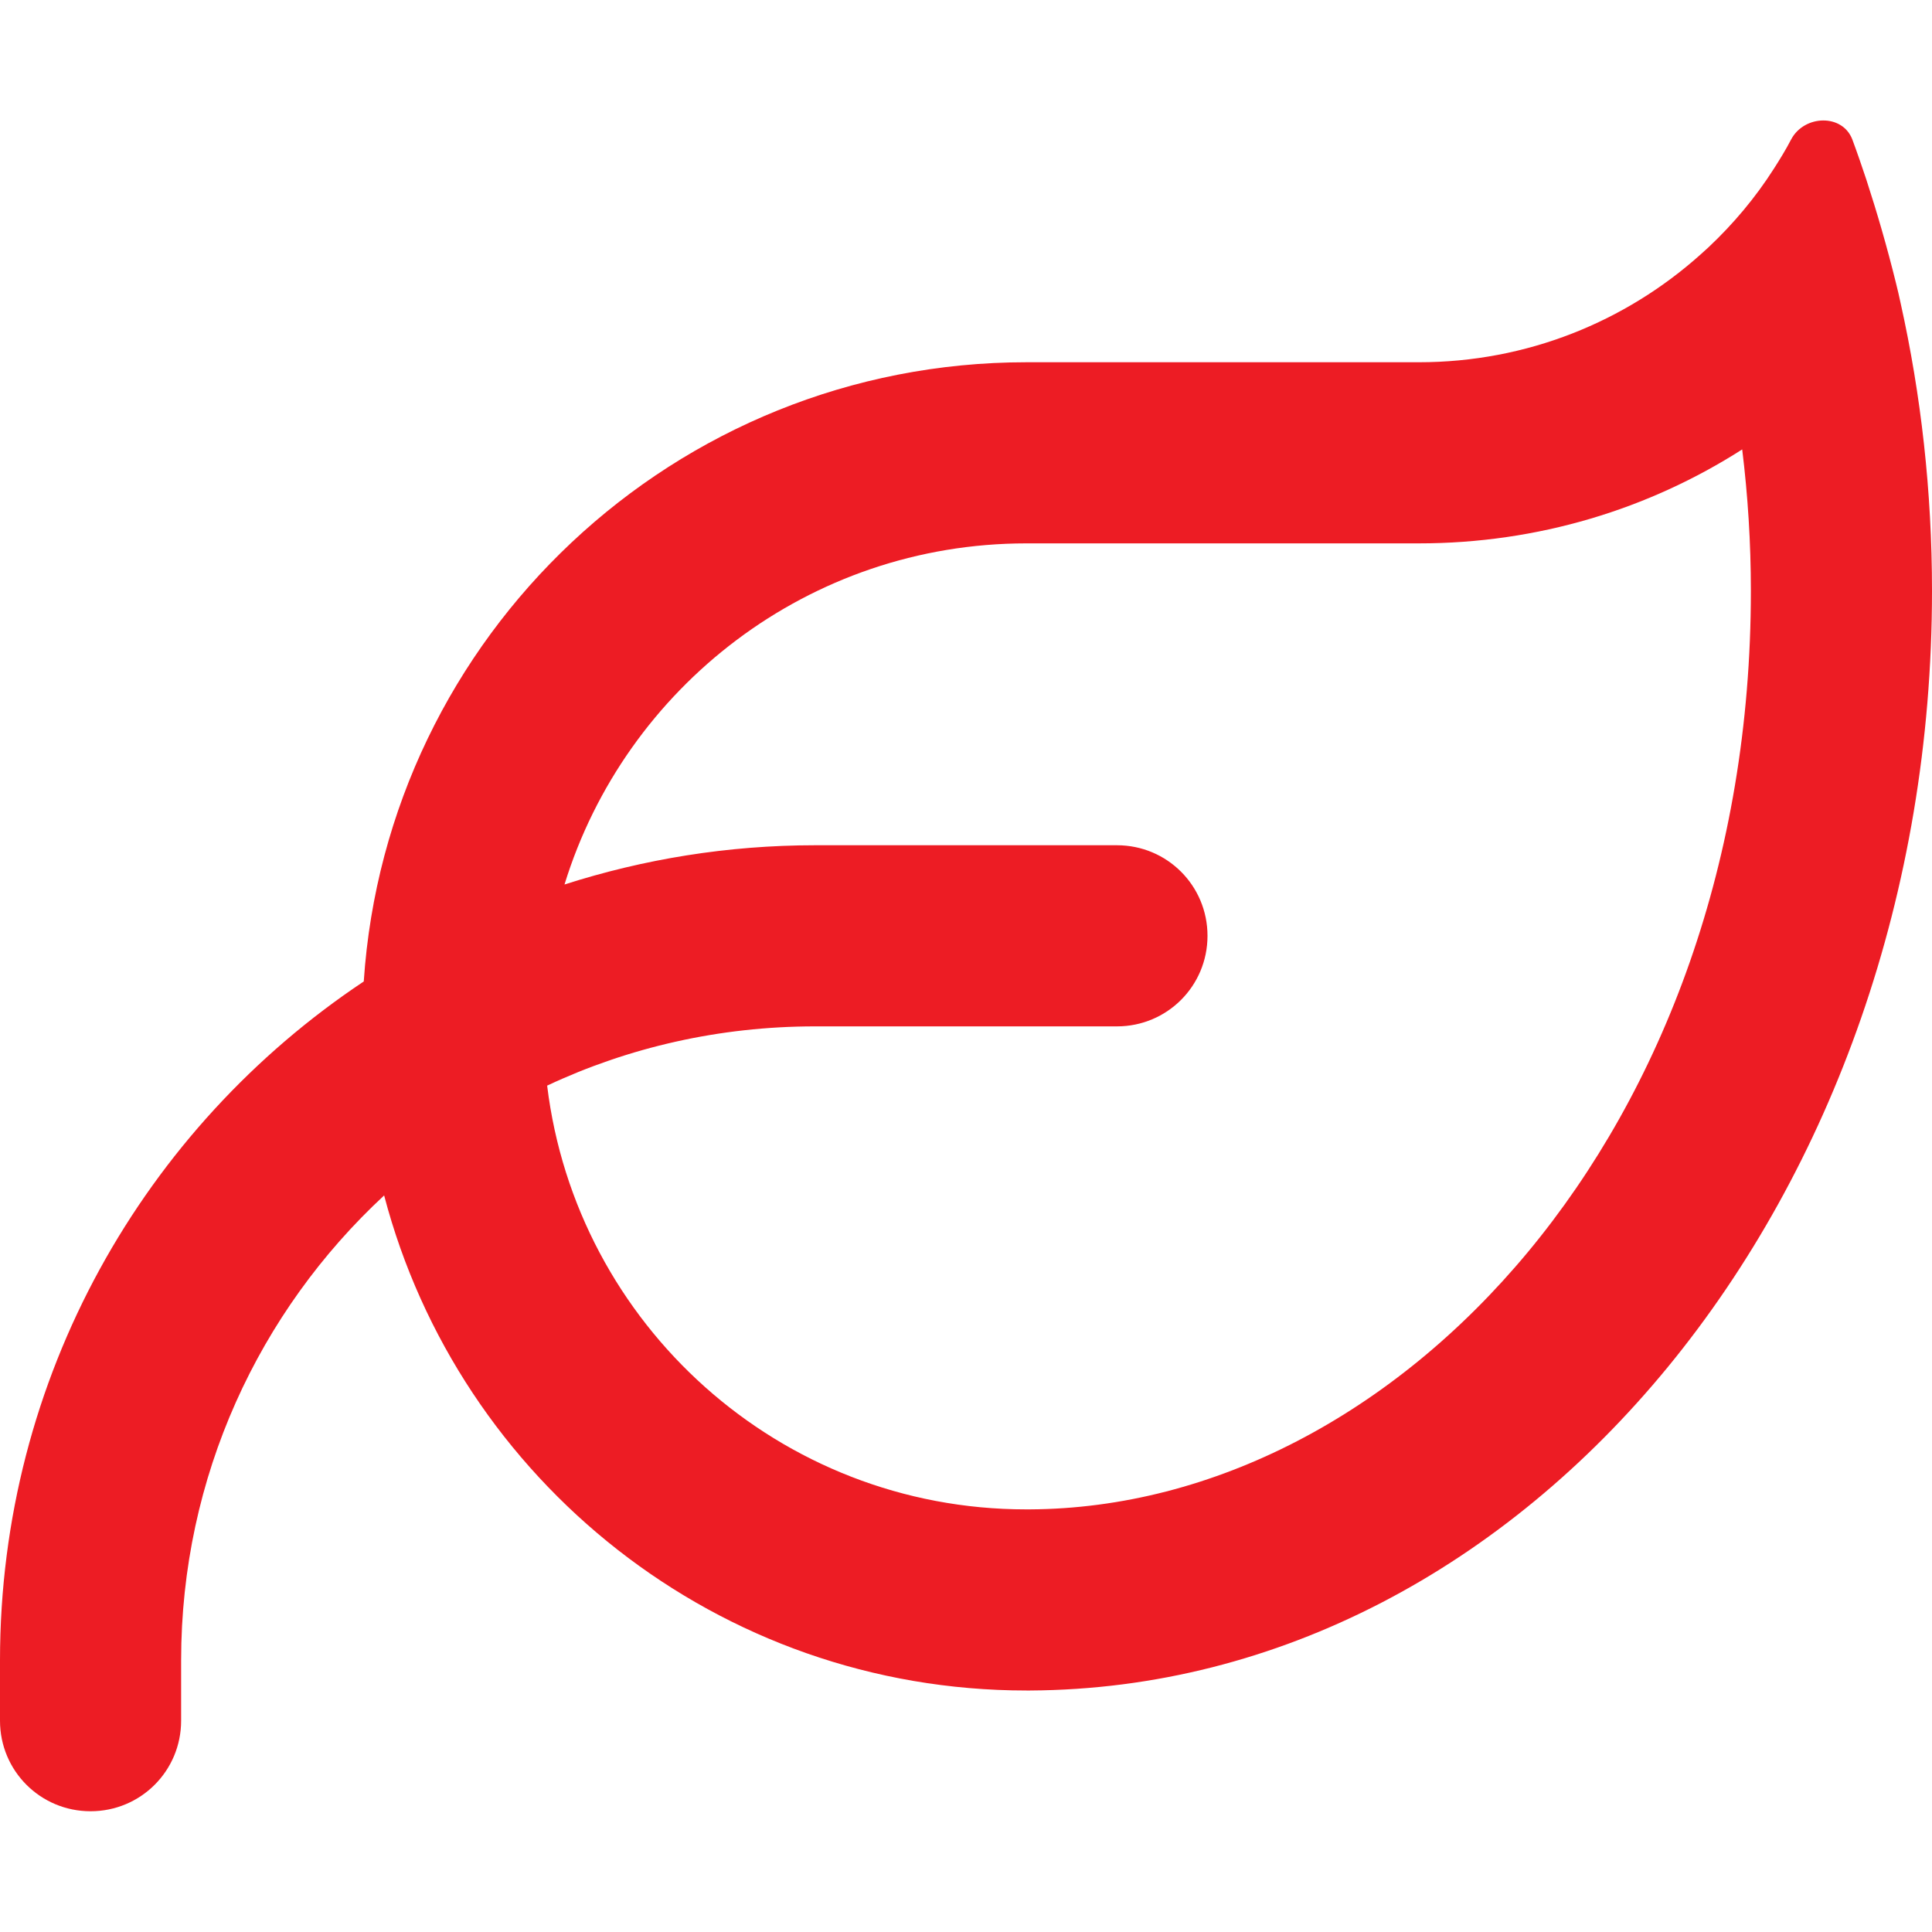 <svg xmlns="http://www.w3.org/2000/svg" viewBox="0 0 512 512" fill="#ED1C24"><!--! Font Awesome Pro 6.4.2 by @fontawesome - https://fontawesome.com License - https://fontawesome.com/license (Commercial License) Copyright 2023 Fonticons, Inc. --><path d="M149.6 234.4c20.9-6.7 43.2-10.4 66.4-10.4h80c13.3 0 24 10.7 24 24s-10.7 24-24 24H216c-25.4 0-49.5 5.6-71 15.7C152.7 351 206.6 400 271.9 400h.1l.8 0 .1 0C370.2 399.5 464 299.7 464 156.6c0-12.8-.8-25.3-2.3-37.5C437 134.9 407.6 144 376 144l-104 0c-57.6 0-106.3 38.1-122.4 90.4zM96.4 260.1C102.5 168.5 178.8 96 272 96l104 0c28.7 0 54.8-10.8 74.6-28.5c.7-.6 1.4-1.3 2.1-1.9c6.6-6.2 12.5-13.2 17.4-20.9c1.6-2.5 3.2-5.1 4.6-7.8c3.5-6.5 13.6-6.8 16.2 .1c1.3 3.5 2.5 7 3.7 10.6c2.9 8.9 5.5 17.9 7.8 27.2c.5 1.9 .9 3.8 1.3 5.6c5.4 24.3 8.3 49.8 8.3 76.2C512 317.1 405.1 447.3 273 448l-1 0c-81.7 0-150.4-55.7-170.2-131.2C68.7 347.5 48 391.3 48 440v16c0 13.3-10.7 24-24 24s-24-10.7-24-24V440c0-75.1 38.3-141.2 96.4-179.9z"/></svg>